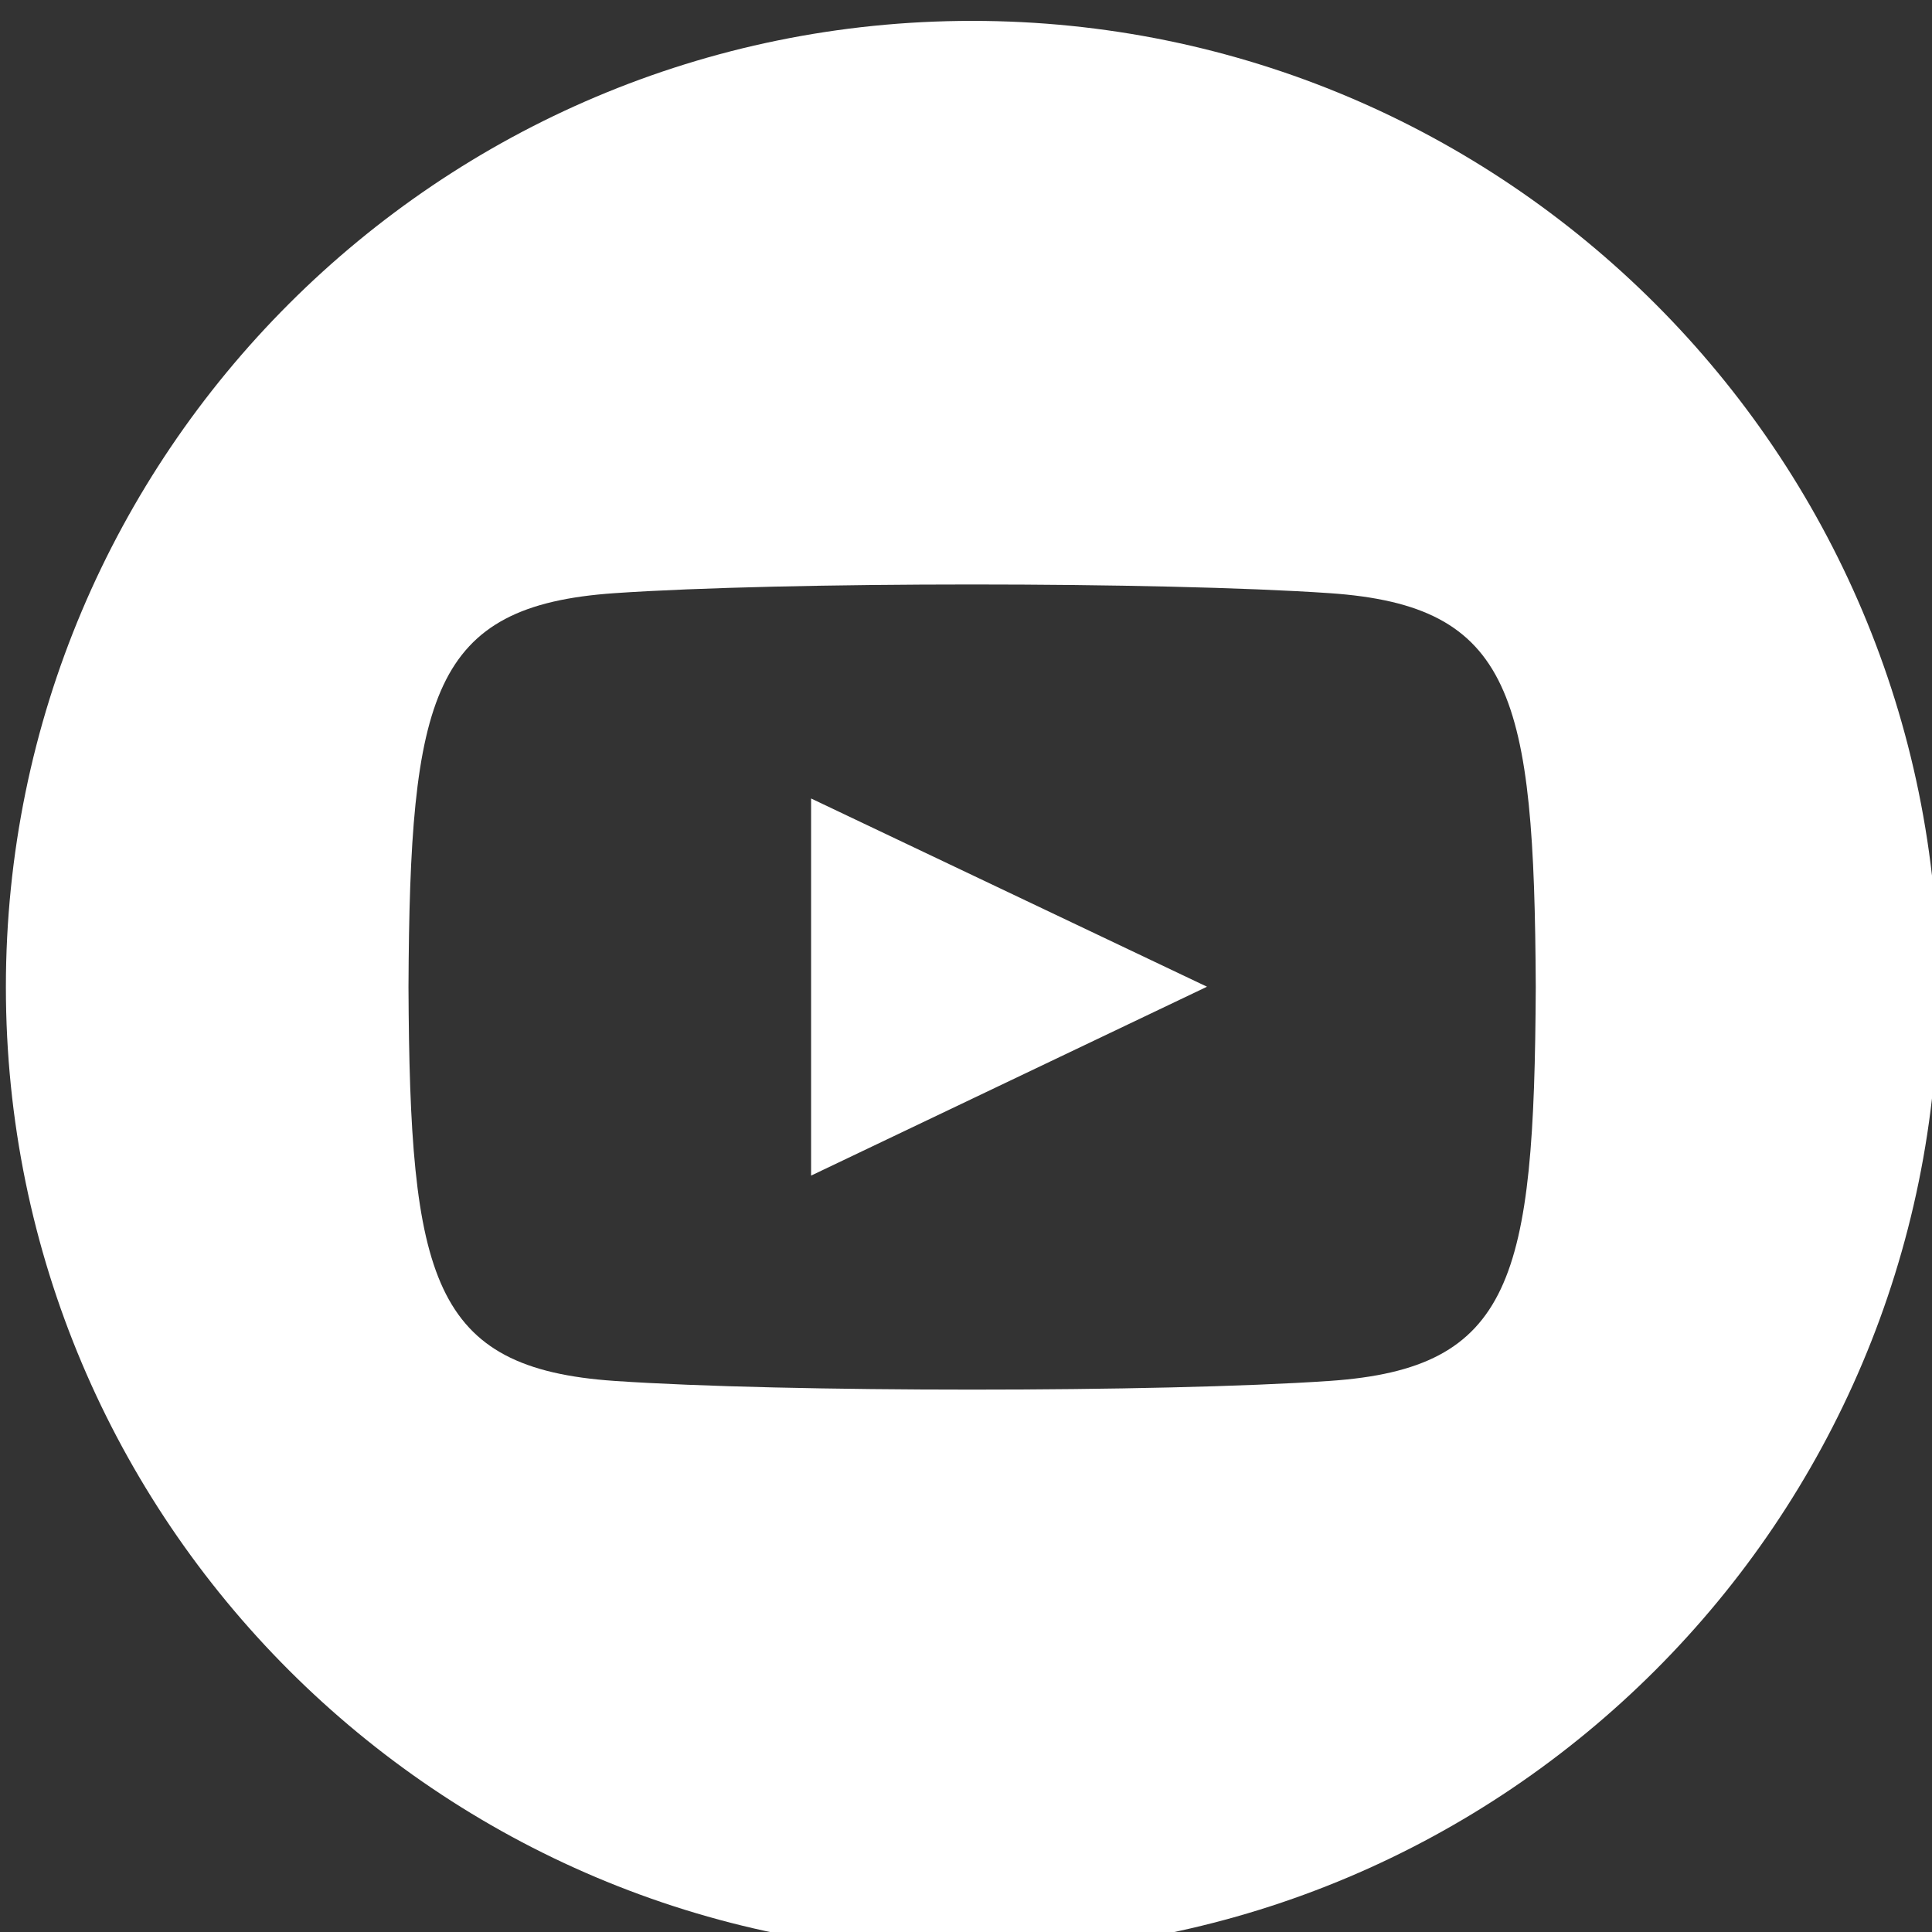<?xml version="1.0" encoding="UTF-8" standalone="no"?>
<!DOCTYPE svg PUBLIC "-//W3C//DTD SVG 1.1//EN" "http://www.w3.org/Graphics/SVG/1.1/DTD/svg11.dtd">
<svg width="100%" height="100%" viewBox="0 0 36 36" version="1.1" xmlns="http://www.w3.org/2000/svg" xmlns:xlink="http://www.w3.org/1999/xlink" xml:space="preserve" xmlns:serif="http://www.serif.com/" style="fill-rule:evenodd;clip-rule:evenodd;stroke-linejoin:round;stroke-miterlimit:2;">
    <rect x="0" y="0" width="36" height="36" fill="#333333" stroke="none"/>
    <g transform="matrix(1,0,0,1,-3275.01,-6418.76)">
        <g transform="matrix(0.949,0,0,3.53,3016,300)">
            <g transform="matrix(1.581,0,0,0.425,273.045,1733.47)">
                <path d="M12,0C5.373,0 0,5.373 0,12C0,18.627 5.373,24 12,24C18.627,24 24,18.627 24,12C24,5.373 18.627,0 12,0ZM16.441,16.892C14.339,17.036 9.657,17.036 7.558,16.892C5.282,16.736 5.017,15.622 5,12C5.017,8.371 5.285,7.264 7.558,7.108C9.657,6.964 14.34,6.964 16.441,7.108C18.718,7.264 18.982,8.378 19,12C18.982,15.629 18.715,16.736 16.441,16.892ZM10,9.658L14.917,11.996L10,14.342L10,9.658Z" style="fill:white;fill-rule:nonzero;"/>
            </g>
        </g>
    </g>
</svg>
